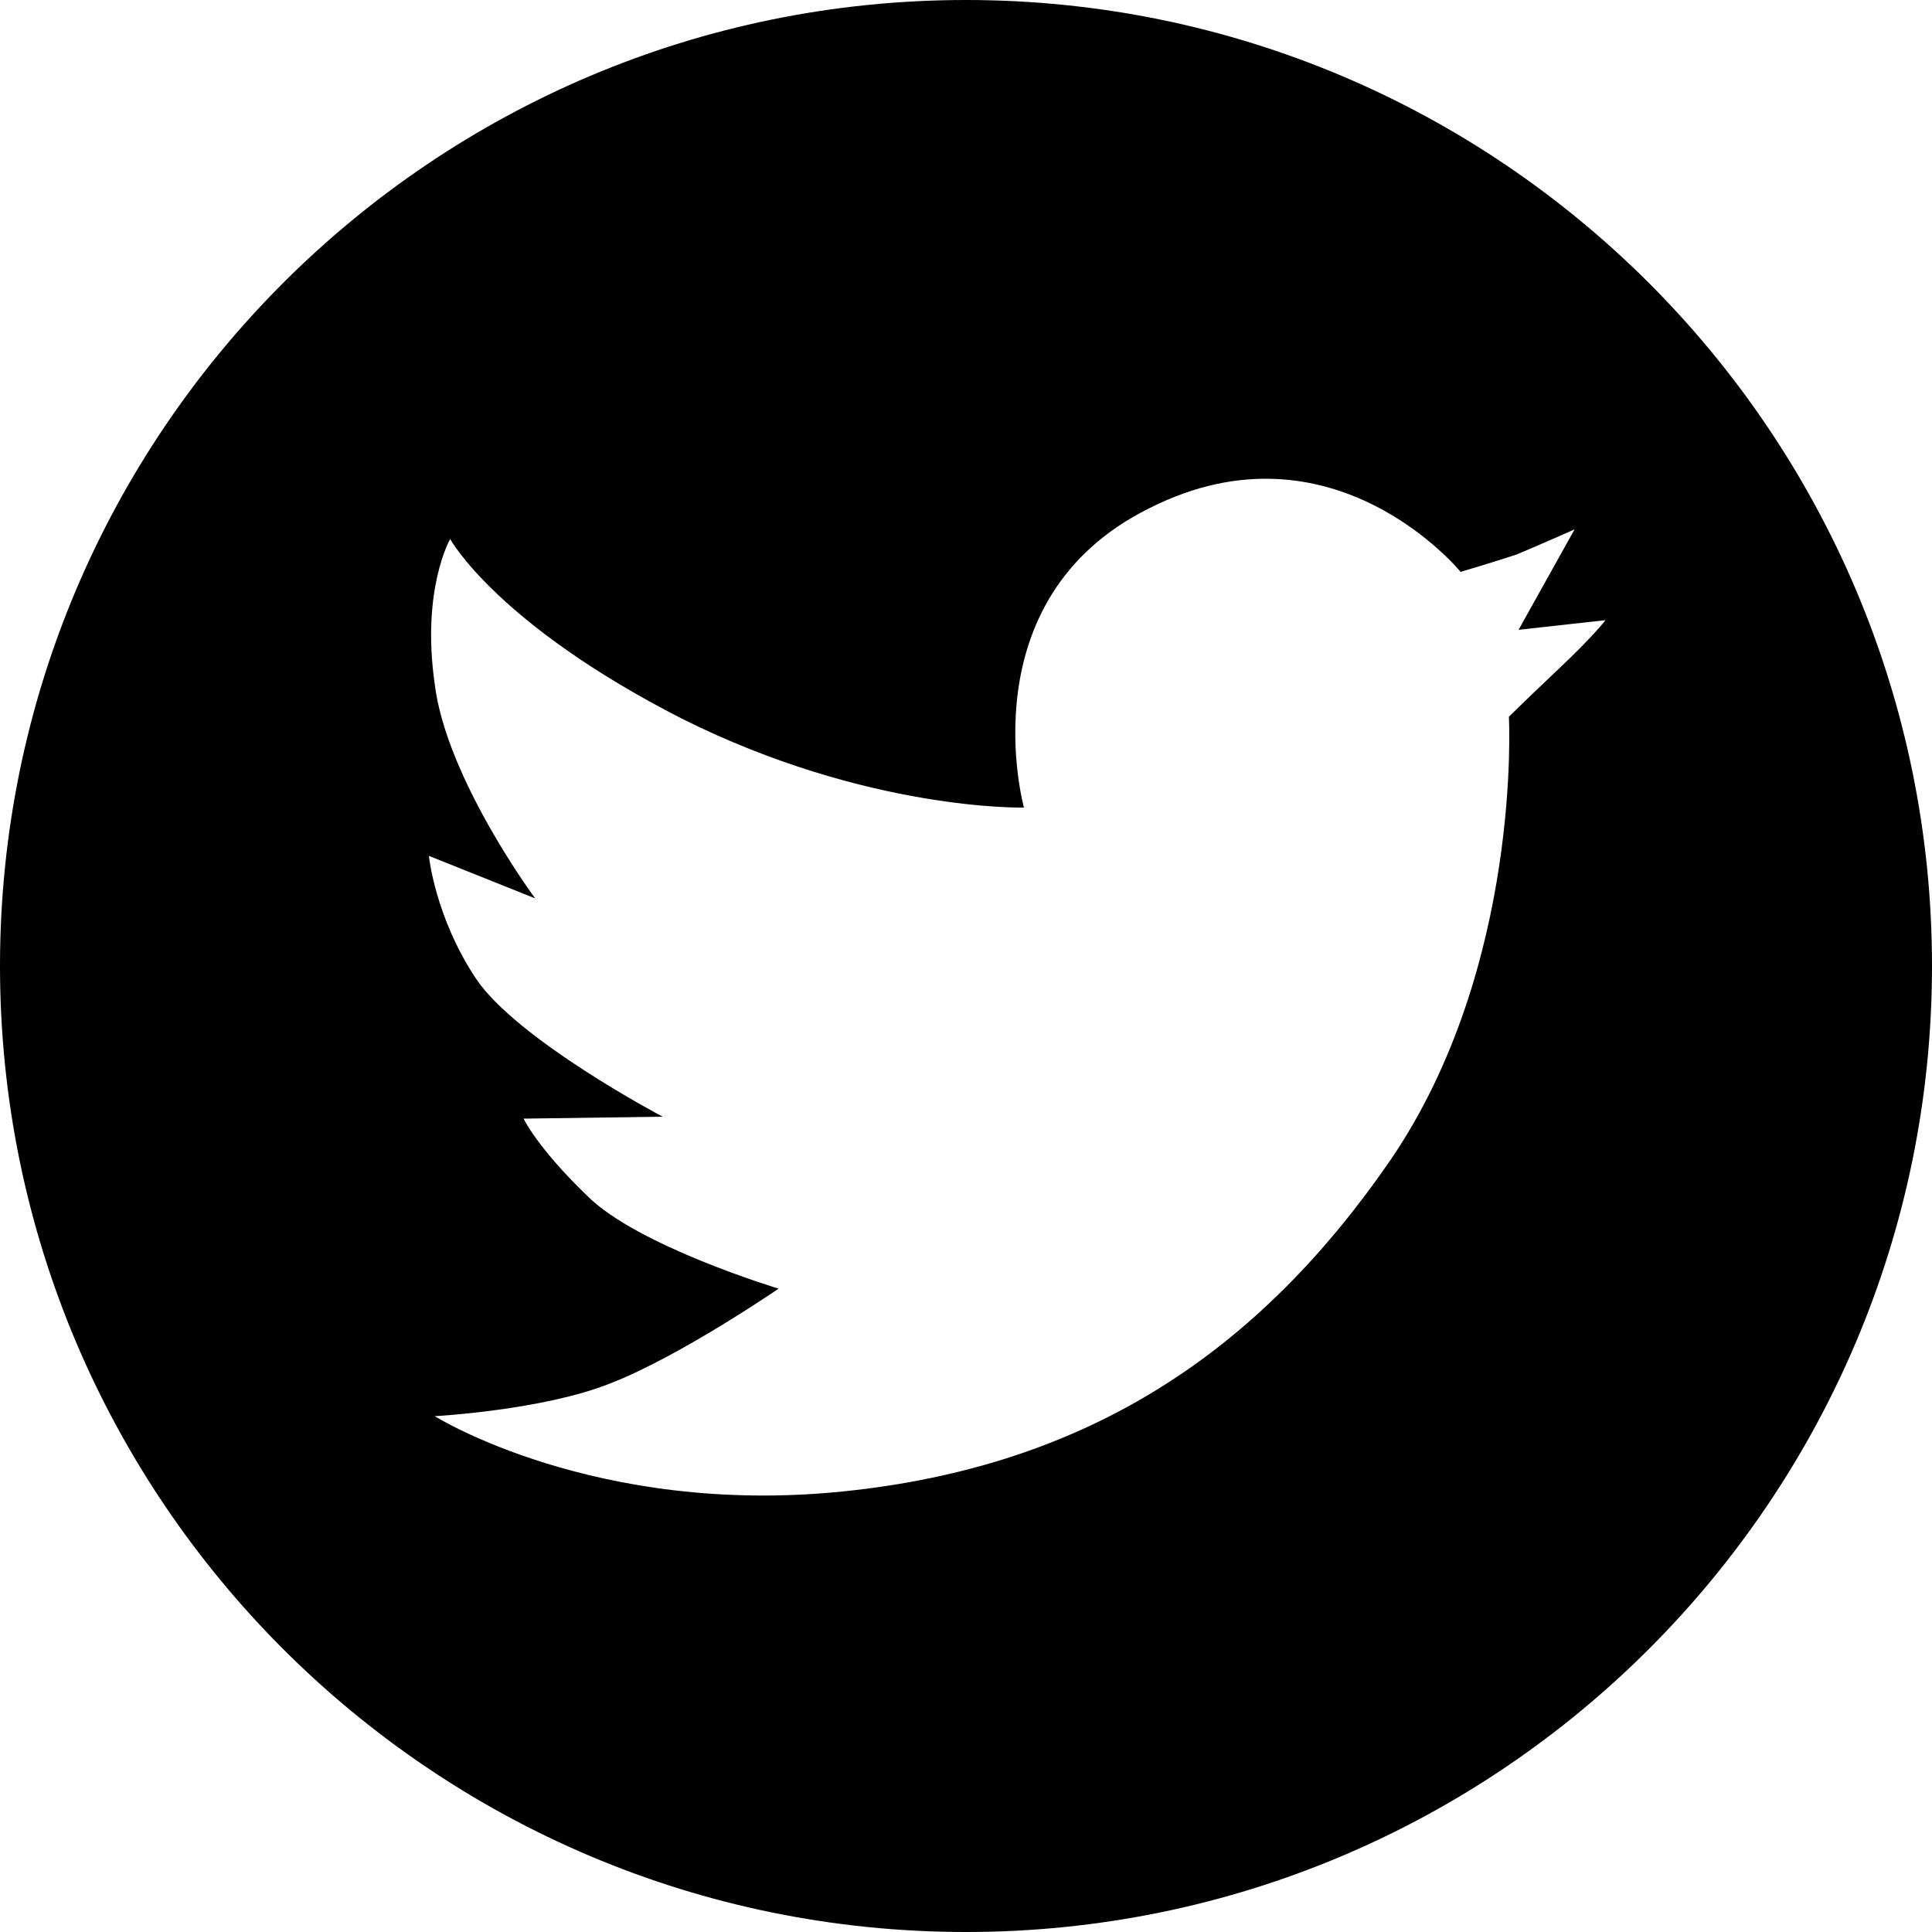 <?xml version="1.0" encoding="utf-8"?>
<!-- Generator: Adobe Illustrator 21.0.0, SVG Export Plug-In . SVG Version: 6.00 Build 0)  -->
<svg version="1.1" xmlns="http://www.w3.org/2000/svg" xmlns:xlink="http://www.w3.org/1999/xlink" x="0px" y="0px"
	 viewBox="0 0 100 100" style="enable-background:new 0 0 100 100;" xml:space="preserve">
<g id="twitter">
	<path style="fill-rule:evenodd;clip-rule:evenodd;" d="M35.3,37.2C44.9,42,53,41.8,53,41.8S50,31,59.5,26.3
		c9.5-4.8,16.1,3.3,16.1,3.3s1.7-0.5,2.9-0.9c1.2-0.5,3-1.3,3-1.3l-2.9,5.2l4.5-0.5c0,0-0.6,0.8-2.4,2.5c-1.8,1.7-2.6,2.5-2.6,2.5
		S78.8,50,72,60c-6.8,9.9-15.6,15.9-28.4,17.2c-12.8,1.3-21.1-3.9-21.1-3.9s5.6-0.3,9.1-1.7c3.6-1.4,8.7-4.9,8.7-4.9
		s-7.3-2.2-9.9-4.8c-2.6-2.5-3.3-4-3.3-4l7.2-0.1c0,0-7.6-4-9.7-7.2c-2.1-3.2-2.4-6.3-2.4-6.3l5.5,2.2c0,0-4.6-6.2-5.2-11.1
		c-0.7-4.9,0.8-7.5,0.8-7.5S25.7,32.3,35.3,37.2z M50,100c27.6,0,50-22.4,50-50S77.6,0,50,0S0,22.4,0,50S22.4,100,50,100z"/>
</g>
</svg>
